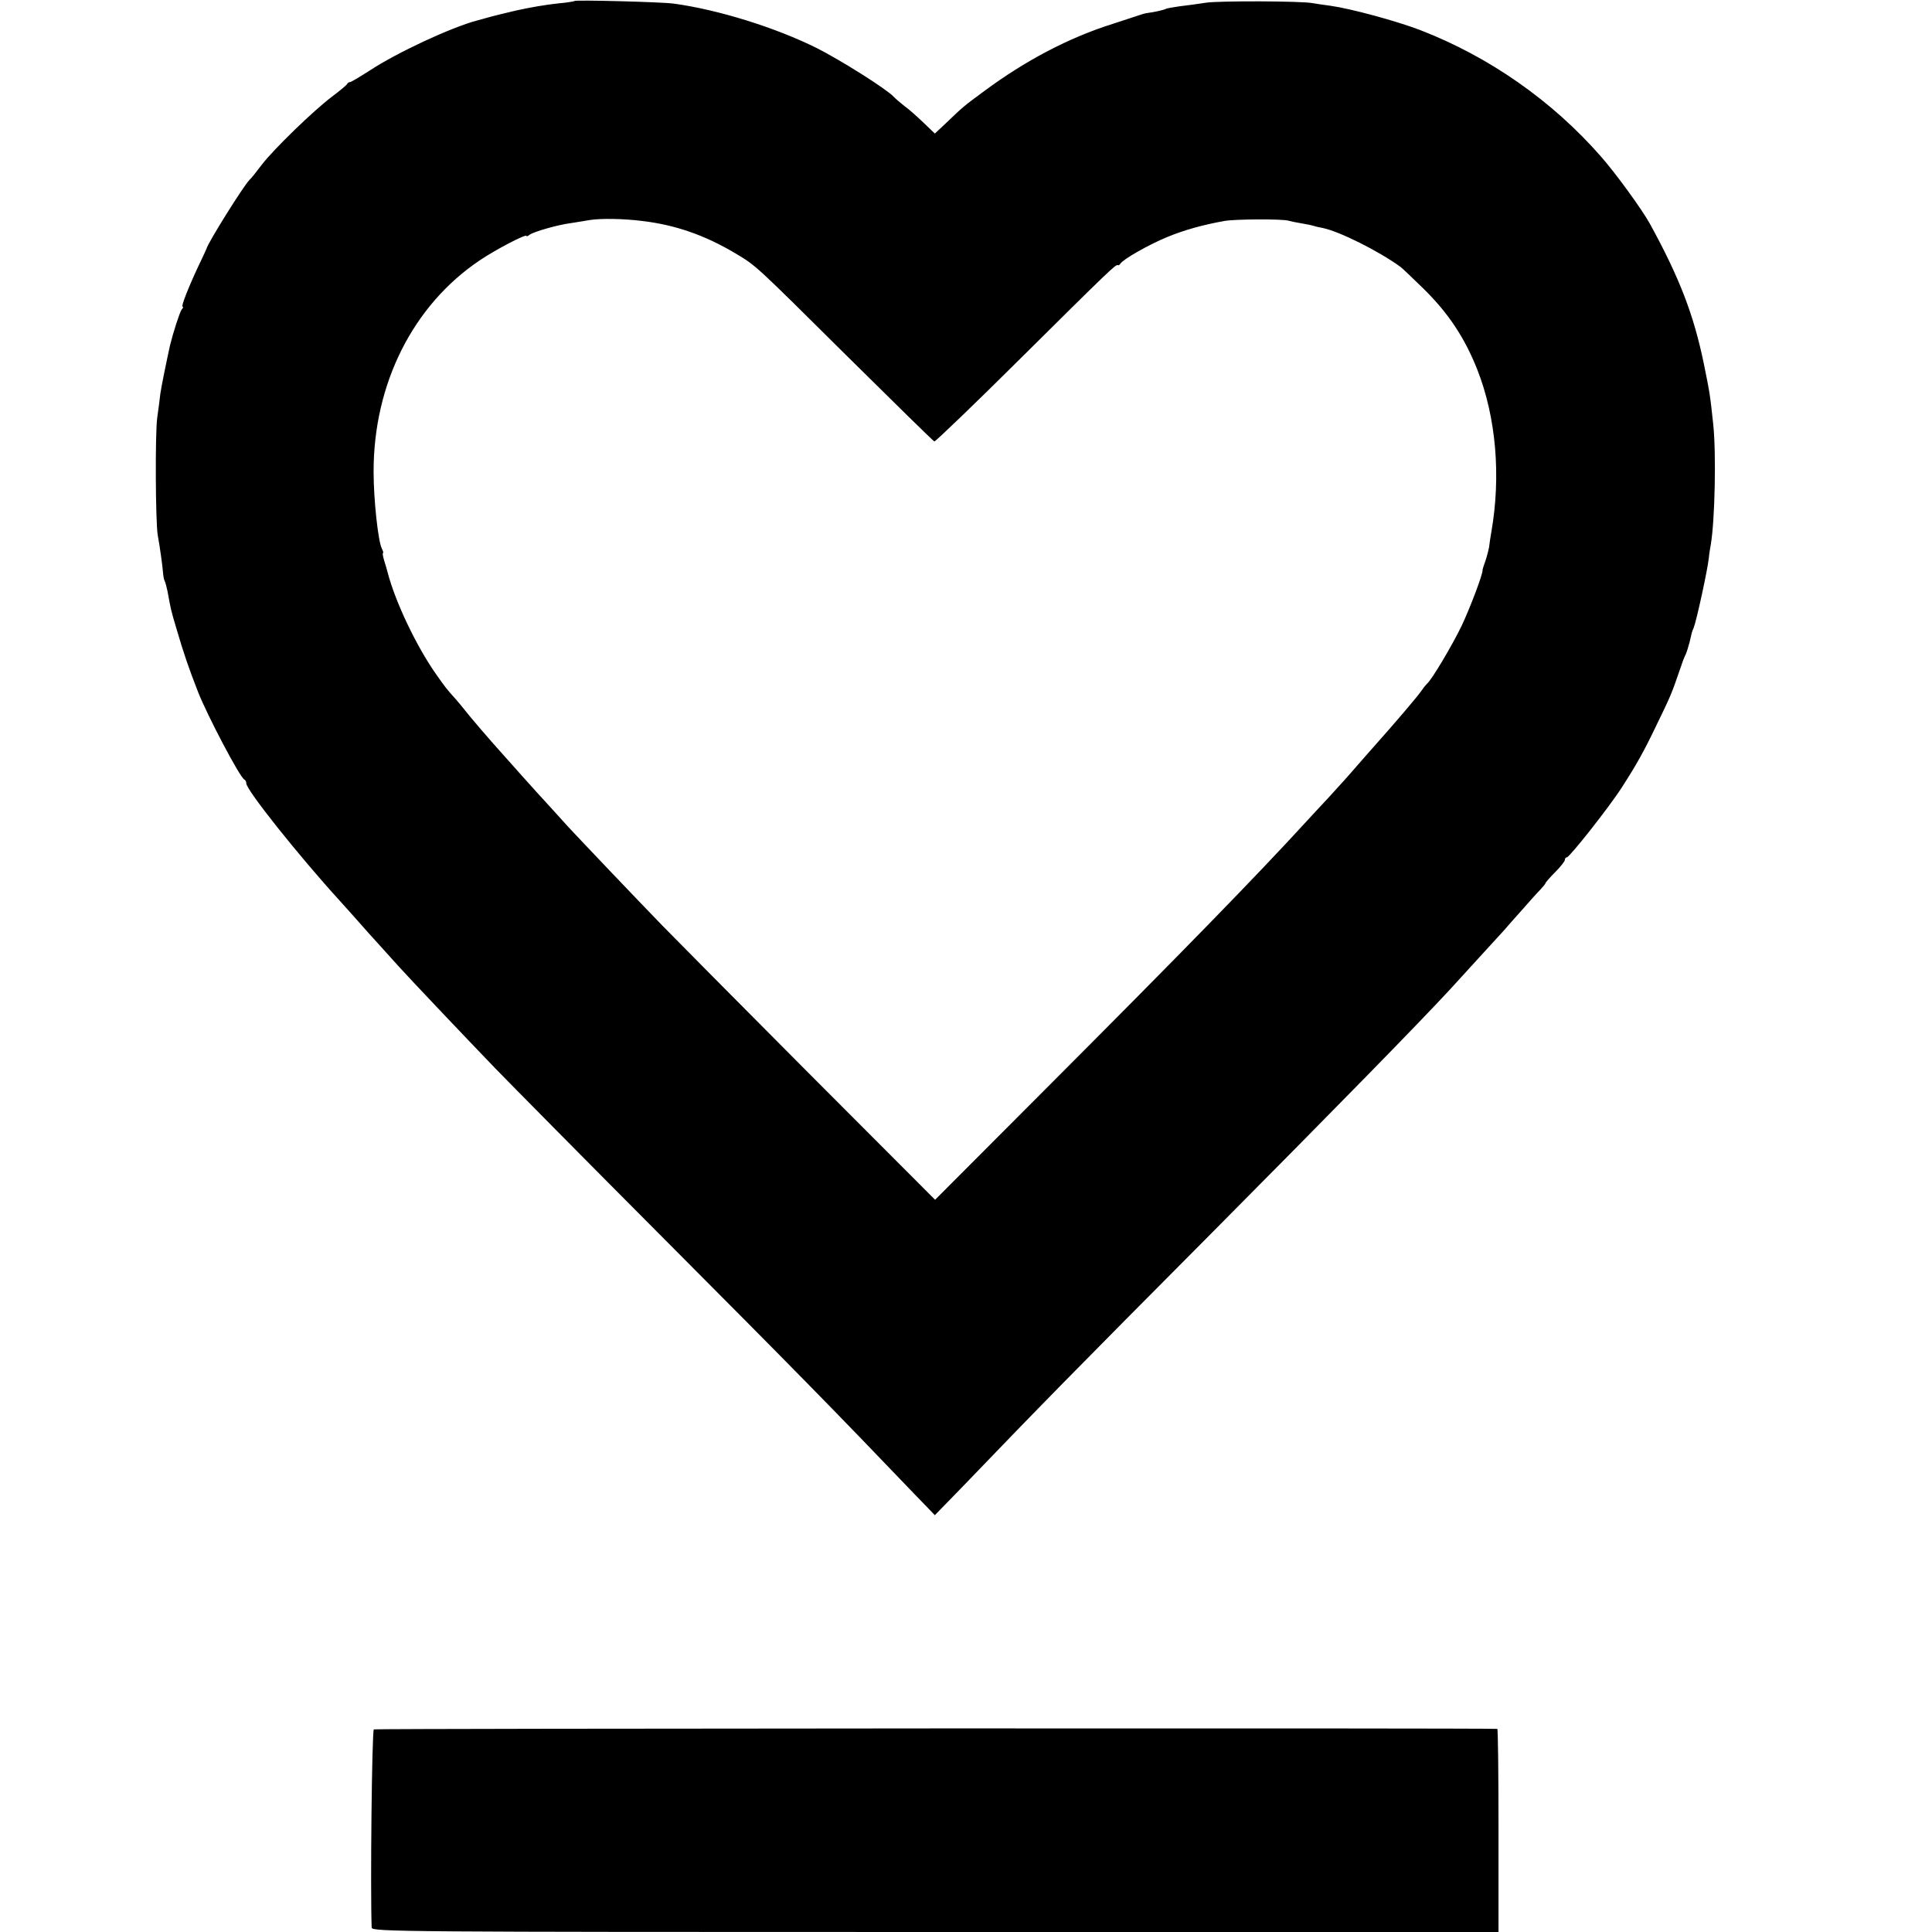 <?xml version="1.0" standalone="no"?>
<!DOCTYPE svg PUBLIC "-//W3C//DTD SVG 20010904//EN"
 "http://www.w3.org/TR/2001/REC-SVG-20010904/DTD/svg10.dtd">
<svg version="1.0" xmlns="http://www.w3.org/2000/svg"
 width="800pt" height="800pt" viewBox="0 0 800 800"
 preserveAspectRatio="xMidYMid meet">
<g transform="translate(0,800) scale(0.1,-0.1)"
fill="#000000" stroke="none">
<path d="M2379 7996 c-2 -2 -32 -7 -67 -10 -55 -6 -114 -16 -177 -30 -27 -6
-108 -26 -120 -30 -5 -2 -23 -6 -40 -11 -106 -28 -332 -133 -444 -207 -41 -26
-77 -48 -82 -48 -4 0 -9 -3 -11 -7 -2 -5 -30 -28 -63 -53 -77 -58 -241 -217
-291 -282 -21 -28 -44 -57 -51 -63 -25 -25 -172 -260 -178 -285 -1 -3 -16 -36
-34 -73 -43 -92 -72 -167 -65 -167 4 0 2 -6 -4 -12 -8 -11 -35 -95 -48 -148
-16 -73 -36 -171 -40 -200 -2 -19 -8 -64 -13 -100 -9 -66 -7 -430 2 -485 9
-49 20 -128 22 -156 1 -14 4 -30 7 -35 3 -5 8 -25 12 -44 12 -67 14 -78 36
-151 31 -106 51 -164 90 -264 38 -97 174 -356 192 -363 4 -2 8 -9 8 -16 0 -27
214 -296 387 -486 17 -19 41 -46 53 -59 18 -21 85 -96 193 -215 49 -54 267
-284 397 -419 69 -71 388 -394 710 -717 518 -520 694 -699 1025 -1045 l86 -89
111 114 c320 333 461 477 1036 1055 530 534 854 865 989 1011 44 48 195 214
222 243 12 14 46 53 75 85 28 32 61 69 74 82 12 13 22 25 22 28 0 2 18 23 40
45 22 22 40 45 40 51 0 5 3 10 8 10 11 0 174 206 228 290 58 90 91 148 142
255 58 118 68 144 92 215 12 36 25 72 30 80 4 9 11 31 16 50 10 43 9 42 17 60
12 30 57 237 63 290 1 14 5 39 8 55 17 99 23 379 10 499 -13 122 -14 128 -39
251 -42 203 -101 356 -224 580 -33 59 -138 204 -201 276 -202 231 -462 413
-748 524 -99 38 -287 89 -372 101 -30 4 -64 9 -75 11 -45 9 -384 10 -440 2
-33 -5 -82 -12 -110 -15 -27 -4 -53 -8 -58 -11 -7 -4 -45 -13 -77 -17 -8 -1
-22 -5 -30 -8 -8 -3 -59 -19 -113 -37 -181 -57 -362 -152 -534 -280 -83 -61
-84 -62 -155 -130 l-47 -44 -48 46 c-26 25 -61 56 -78 68 -16 13 -37 30 -45
39 -30 32 -219 151 -318 201 -171 85 -408 159 -592 184 -50 7 -405 16 -411 11z
m280 -911 c137 -16 260 -59 386 -134 87 -52 79 -45 463 -426 194 -192 356
-351 361 -353 4 -1 168 156 363 350 364 361 389 385 397 380 2 -2 7 1 10 6 12
19 118 79 193 110 70 29 148 51 238 67 44 8 241 9 266 1 11 -3 35 -8 54 -11
19 -3 43 -8 52 -11 9 -3 25 -6 35 -8 71 -15 231 -95 322 -161 7 -5 50 -46 95
-90 104 -102 171 -204 223 -335 78 -198 99 -441 58 -675 -3 -16 -7 -43 -9 -60
-3 -16 -10 -43 -16 -60 -6 -16 -11 -32 -11 -35 2 -15 -48 -148 -86 -230 -39
-81 -124 -224 -143 -240 -3 -3 -13 -14 -21 -26 -18 -27 -114 -139 -204 -240
-5 -6 -35 -39 -65 -74 -30 -35 -84 -95 -120 -134 -36 -38 -76 -82 -90 -97
-209 -228 -509 -536 -1087 -1115 l-451 -452 -525 526 c-289 290 -560 564 -603
608 -104 107 -355 371 -390 409 -15 17 -50 55 -78 86 -28 30 -80 88 -116 128
-36 40 -76 86 -90 101 -37 41 -120 137 -144 168 -12 15 -29 36 -39 47 -39 43
-45 52 -79 100 -83 117 -171 302 -203 425 -2 8 -8 30 -14 48 -5 17 -8 32 -5
32 3 0 0 8 -5 19 -15 28 -34 202 -34 316 -1 365 163 692 441 878 67 45 192
110 192 100 0 -3 6 -1 13 5 16 12 115 41 170 48 23 4 59 9 80 13 45 7 137 6
216 -4z"/>
<path d="M1548 839 c-8 -5 -15 -661 -9 -821 1 -17 119 -18 2334 -18 l2332 0 0
420 c0 231 -2 420 -5 421 -31 4 -4645 2 -4652 -2z"/>
</g>
</svg>
